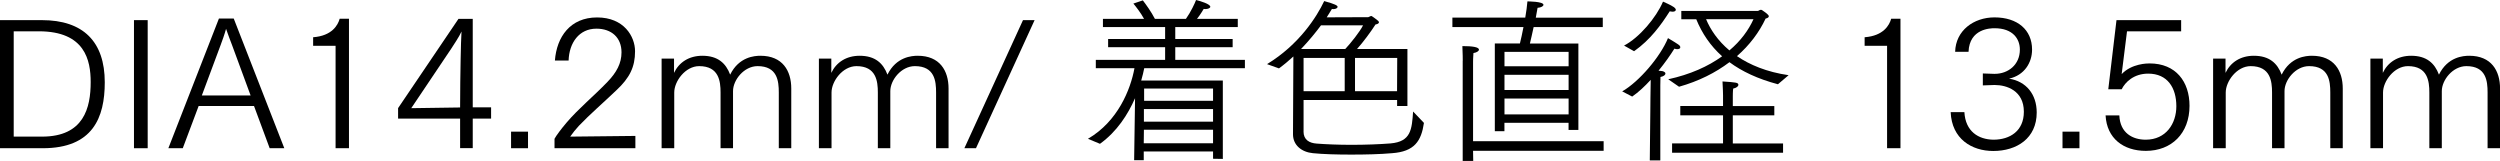 <?xml version="1.0" encoding="UTF-8"?>
<svg id="_レイヤー_2" data-name="レイヤー 2" xmlns="http://www.w3.org/2000/svg" viewBox="0 0 463.15 29.84">
  <g id="text">
    <g>
      <path d="M0,3.73h7.76c7.66,0,11.65,3.99,11.65,11.52,0,6.53-2.21,12.21-11.49,12.21H0V3.73ZM7.79,25.31c7.76,0,9.01-5.35,9.01-10.1,0-4.06-1.06-9.41-9.6-9.41H2.54v19.51h5.25Z"/>
      <path d="M24.82,3.73h2.54v23.73h-2.54V3.73Z"/>
      <path d="M40.56,3.43h2.74l9.37,24.03h-2.71l-2.9-7.82h-10.26l-2.94,7.82h-2.67L40.56,3.43ZM46.43,17.69l-3.43-9.31c-.23-.59-.83-2.18-1.12-3.04-.23.89-.79,2.44-1.02,3.04l-3.47,9.31h9.04Z"/>
      <path d="M62.17,8.48h-4.16v-1.58c3.5-.26,4.59-2.24,4.92-3.43h1.72v23.99h-2.48V8.48Z"/>
      <path d="M73.75,20.03l11.19-16.54h2.64v16.4h3.4v2.08h-3.4v5.48h-2.34v-5.48h-11.49v-1.95ZM85.24,19.9l.03-4.62c0-.5.1-7.59.23-9.44-.36.83-1.45,2.48-1.88,3.14l-7.43,11.06,9.04-.13Z"/>
      <path d="M94.68,24.39h3.14v3.07h-3.14v-3.07Z"/>
      <path d="M102.73,25.71c.36-.66,1.16-1.72,2.21-2.97,2.21-2.61,5.12-4.98,7.59-7.56,1.72-1.78,2.61-3.47,2.61-5.48,0-2.74-1.85-4.39-4.65-4.39-3.2,0-5.05,2.61-5.15,5.91h-2.54c.33-4.39,2.84-7.99,7.82-7.99s7.03,3.53,7.03,6.27c0,2.9-.99,4.92-3.47,7.23-2.31,2.21-4.98,4.52-6.93,6.57-.53.56-1.22,1.42-1.62,2.01l12.08-.13v2.28h-14.98v-1.75Z"/>
      <path d="M122.56,10.86h2.31v2.64c.92-1.95,2.77-3.17,5.25-3.17,2.87,0,4.36,1.39,5.15,3.5,1.62-3.3,4.52-3.5,5.61-3.5,4.09,0,5.71,2.77,5.71,6.07v11.06h-2.31v-10.33c0-2.11-.26-4.88-3.93-4.88-2.51,0-4.55,2.57-4.55,4.62v10.59h-2.31v-10.33c0-2.08-.3-4.88-3.96-4.88-2.57,0-4.62,2.81-4.62,4.88v10.33h-2.34V10.86Z"/>
      <path d="M151.7,10.86h2.31v2.64c.92-1.95,2.77-3.17,5.25-3.17,2.87,0,4.36,1.39,5.15,3.5,1.62-3.3,4.52-3.5,5.61-3.5,4.09,0,5.71,2.77,5.71,6.07v11.06h-2.31v-10.33c0-2.11-.26-4.88-3.93-4.88-2.51,0-4.55,2.57-4.55,4.62v10.59h-2.31v-10.33c0-2.08-.3-4.88-3.96-4.88-2.57,0-4.62,2.81-4.62,4.88v10.33h-2.34V10.86Z"/>
      <path d="M189.52,3.73h2.15l-10.86,23.73h-2.15l10.86-23.73Z"/>
      <path d="M201.56,25.71c5.54-3.23,7.89-9.14,8.61-13.07h-7.16v-1.55h12.84v-2.34h-10.56v-1.52h10.56v-2.21h-11.52v-1.52h7.62c-.63-1.16-1.49-2.24-1.98-2.84l1.75-.59c.56.73,1.55,2.08,2.24,3.43h5.74c.92-1.29,1.68-2.94,1.88-3.5.83.2,2.64.76,2.64,1.25,0,.23-.4.43-.92.43l-.3-.03c-.13.2-.59,1.02-1.25,1.85h7.56v1.52h-11.58v2.21h10.63v1.52h-10.63v2.34h12.9v1.55h-18.65c-.13.69-.33,1.45-.56,2.28h15.12v14.52l-1.81-.03v-1.35h-12.84v1.62h-1.78l.17-11.49c-1.32,3-3.33,6.17-6.5,8.45l-2.21-.92ZM224.73,26.54v-2.51h-12.81l-.03,2.51h12.84ZM224.73,22.54v-2.34h-12.81v2.34h12.81ZM224.73,18.68v-2.28h-12.77v2.28h12.77Z"/>
      <path d="M241.49,24.36c0,1.55,1.09,2.15,2.44,2.24,1.65.13,4.03.23,6.44.23,2.57,0,5.21-.1,7.23-.26,3.8-.33,3.96-2.57,4.19-5.91l2.01,2.11c-.5,3.37-1.75,5.31-5.91,5.61-2.24.2-4.95.26-7.59.26s-5.15-.07-7.06-.26c-2.11-.2-3.7-1.49-3.7-3.5l.07-14.42c-.83.76-1.72,1.52-2.67,2.21l-2.21-.79c5.97-3.63,9.24-8.81,10.59-11.68,2.05.56,2.48.83,2.48,1.06s-.33.43-.79.43l-.26-.03c-.17.3-.5.83-.96,1.55l7.69-.03.53-.23c.2,0,1.32.92,1.32.92.1.1.13.2.13.26,0,.23-.33.36-.63.4-.89,1.39-2.28,3.27-3.43,4.55h9.34v10.56h-1.91v-1.12h-17.33v5.84ZM249.22,9.08c1.02-1.09,2.71-3.2,3.3-4.39h-7.79c-.96,1.29-2.21,2.84-3.7,4.39h8.19ZM249.12,16.9v-6.17h-7.62v6.17h7.62ZM258.82,16.9l.03-6.17h-7.82v6.17h7.79Z"/>
      <path d="M276.93,8.05h4.65c.2-.76.43-1.88.66-3.04h-13.17v-1.75h13.5c.2-1.12.33-2.18.4-3,.03,0,2.97,0,2.97.63,0,.23-.36.5-1.09.56-.1.56-.2,1.16-.33,1.82h12.41v1.75h-12.81c-.23,1.12-.5,2.21-.69,3.04h8.98v16.01h-1.82v-1.32h-11.88v1.55h-1.78V8.05ZM270.99,11.25s0-1.49-.07-2.71c1.81,0,3.07.17,3.07.66,0,.23-.36.53-1.02.63-.07.66-.07,1.68-.07,1.68v14.65h24.19v1.78h-24.19l.03,1.88h-1.95V11.25ZM290.6,12.28v-2.67h-11.88v2.67h11.88ZM290.6,16.67v-2.81h-11.88v2.81h11.88ZM290.6,21.19v-2.94h-11.88v2.94h11.88Z"/>
      <path d="M305.74,20.63c0-.4.03-4.13.07-5.84-1.09,1.19-2.24,2.28-3.43,3.1l-1.85-.96c3.17-1.82,7.1-6.47,8.48-9.87,2.08,1.25,2.28,1.35,2.28,1.72,0,.2-.23.33-.56.33-.17,0-.33-.03-.53-.1-.76,1.22-1.78,2.67-2.94,4.09.36.03.63.07.69.07.4.1.59.26.59.46,0,.23-.33.53-.92.63l-.03,1.55v13.9h-1.95l.1-9.08ZM300.86,8.45c2.81-1.45,5.97-5.18,7.23-8.15.33.17,1.35.56,2.01,1.02.26.2.36.36.36.49,0,.23-.23.36-.63.36-.13,0-.3-.03-.5-.07-1.58,2.48-3.56,5.25-6.6,7.39l-1.88-1.06ZM309.04,14.69c4.09-.89,7.39-2.38,10-4.26-2.18-1.95-3.73-4.26-4.79-6.86h-2.77v-1.55h14.19c.13,0,.3-.2.53-.2.07,0,.13,0,.2.03.73.5,1.29.89,1.29,1.16,0,.2-.23.36-.59.43-1.19,2.54-2.97,4.92-5.31,6.96,2.38,1.62,5.51,2.94,9.57,3.53l-1.98,1.68c-3.73-.99-6.67-2.38-8.98-4.09-2.57,1.95-5.71,3.53-9.34,4.55l-2.01-1.39ZM309.77,26.57h9.44v-5.21h-7.92v-1.72h7.92v-2.01s-.03-1.58-.1-2.54c2.51.17,2.94.2,2.94.63,0,.26-.33.56-.96.69-.07.43-.07,1.42-.07,1.42v1.82h7.69v1.72h-7.69v5.21h9.31v1.72h-20.56v-1.72ZM316.07,3.56c.79,1.91,2.18,3.99,4.32,5.78,2.08-1.75,3.53-3.73,4.46-5.78h-8.78Z"/>
      <path d="M349.6,8.48h-4.16v-1.58c3.5-.26,4.59-2.24,4.92-3.43h1.72v23.99h-2.48V8.48Z"/>
      <path d="M363.92,20.76c.2,3.6,2.61,5.08,5.38,5.12,3.07,0,5.64-1.62,5.64-5.18,0-3.93-3.23-4.95-5.35-4.95h-.2l-2.05.07v-2.21l2.08.07h.13c2.44,0,4.65-1.65,4.65-4.49,0-2.01-1.32-3.96-4.69-3.96-.76,0-4.65.07-4.82,4.36h-2.48c.1-3.93,3.43-6.37,7.29-6.37,4.26,0,6.96,2.31,6.96,5.97,0,2.41-1.42,4.75-4.26,5.38,3.17.5,5.12,2.9,5.12,6.27,0,4.79-3.7,7.13-8.05,7.13-3.99,0-7.69-2.24-7.89-7.2h2.51Z"/>
      <path d="M382.1,24.39h3.14v3.07h-3.14v-3.07Z"/>
      <path d="M392.63,21.39c.13,3.27,2.48,4.49,4.88,4.49,3.76,0,5.68-2.97,5.68-6.2,0-3.43-1.65-6.04-5.21-6.04-2.71,0-4.29,1.62-4.92,2.9h-2.48l1.52-12.81h11.98v2.08h-10.03l-.99,7.92c1.88-1.98,4.79-1.98,5.18-1.98,4.85,0,7.39,3.37,7.39,7.85,0,5.12-3.33,8.35-8.09,8.35-4.13,0-7.23-2.28-7.46-6.57h2.54Z"/>
      <path d="M409.99,10.86h2.31v2.64c.92-1.95,2.77-3.17,5.25-3.17,2.87,0,4.36,1.39,5.15,3.5,1.62-3.3,4.52-3.5,5.61-3.5,4.09,0,5.71,2.77,5.71,6.07v11.06h-2.31v-10.33c0-2.11-.26-4.88-3.93-4.88-2.51,0-4.55,2.57-4.55,4.62v10.59h-2.31v-10.33c0-2.08-.3-4.88-3.96-4.88-2.57,0-4.62,2.81-4.62,4.88v10.33h-2.34V10.86Z"/>
      <path d="M439.13,10.86h2.31v2.64c.92-1.95,2.77-3.17,5.25-3.17,2.87,0,4.36,1.39,5.15,3.5,1.62-3.3,4.52-3.5,5.61-3.5,4.09,0,5.71,2.77,5.71,6.07v11.06h-2.31v-10.33c0-2.11-.26-4.88-3.93-4.88-2.51,0-4.55,2.57-4.55,4.62v10.59h-2.31v-10.33c0-2.08-.3-4.88-3.96-4.88-2.57,0-4.62,2.81-4.62,4.88v10.33h-2.34V10.86Z"/>
    </g>
  </g>
</svg>